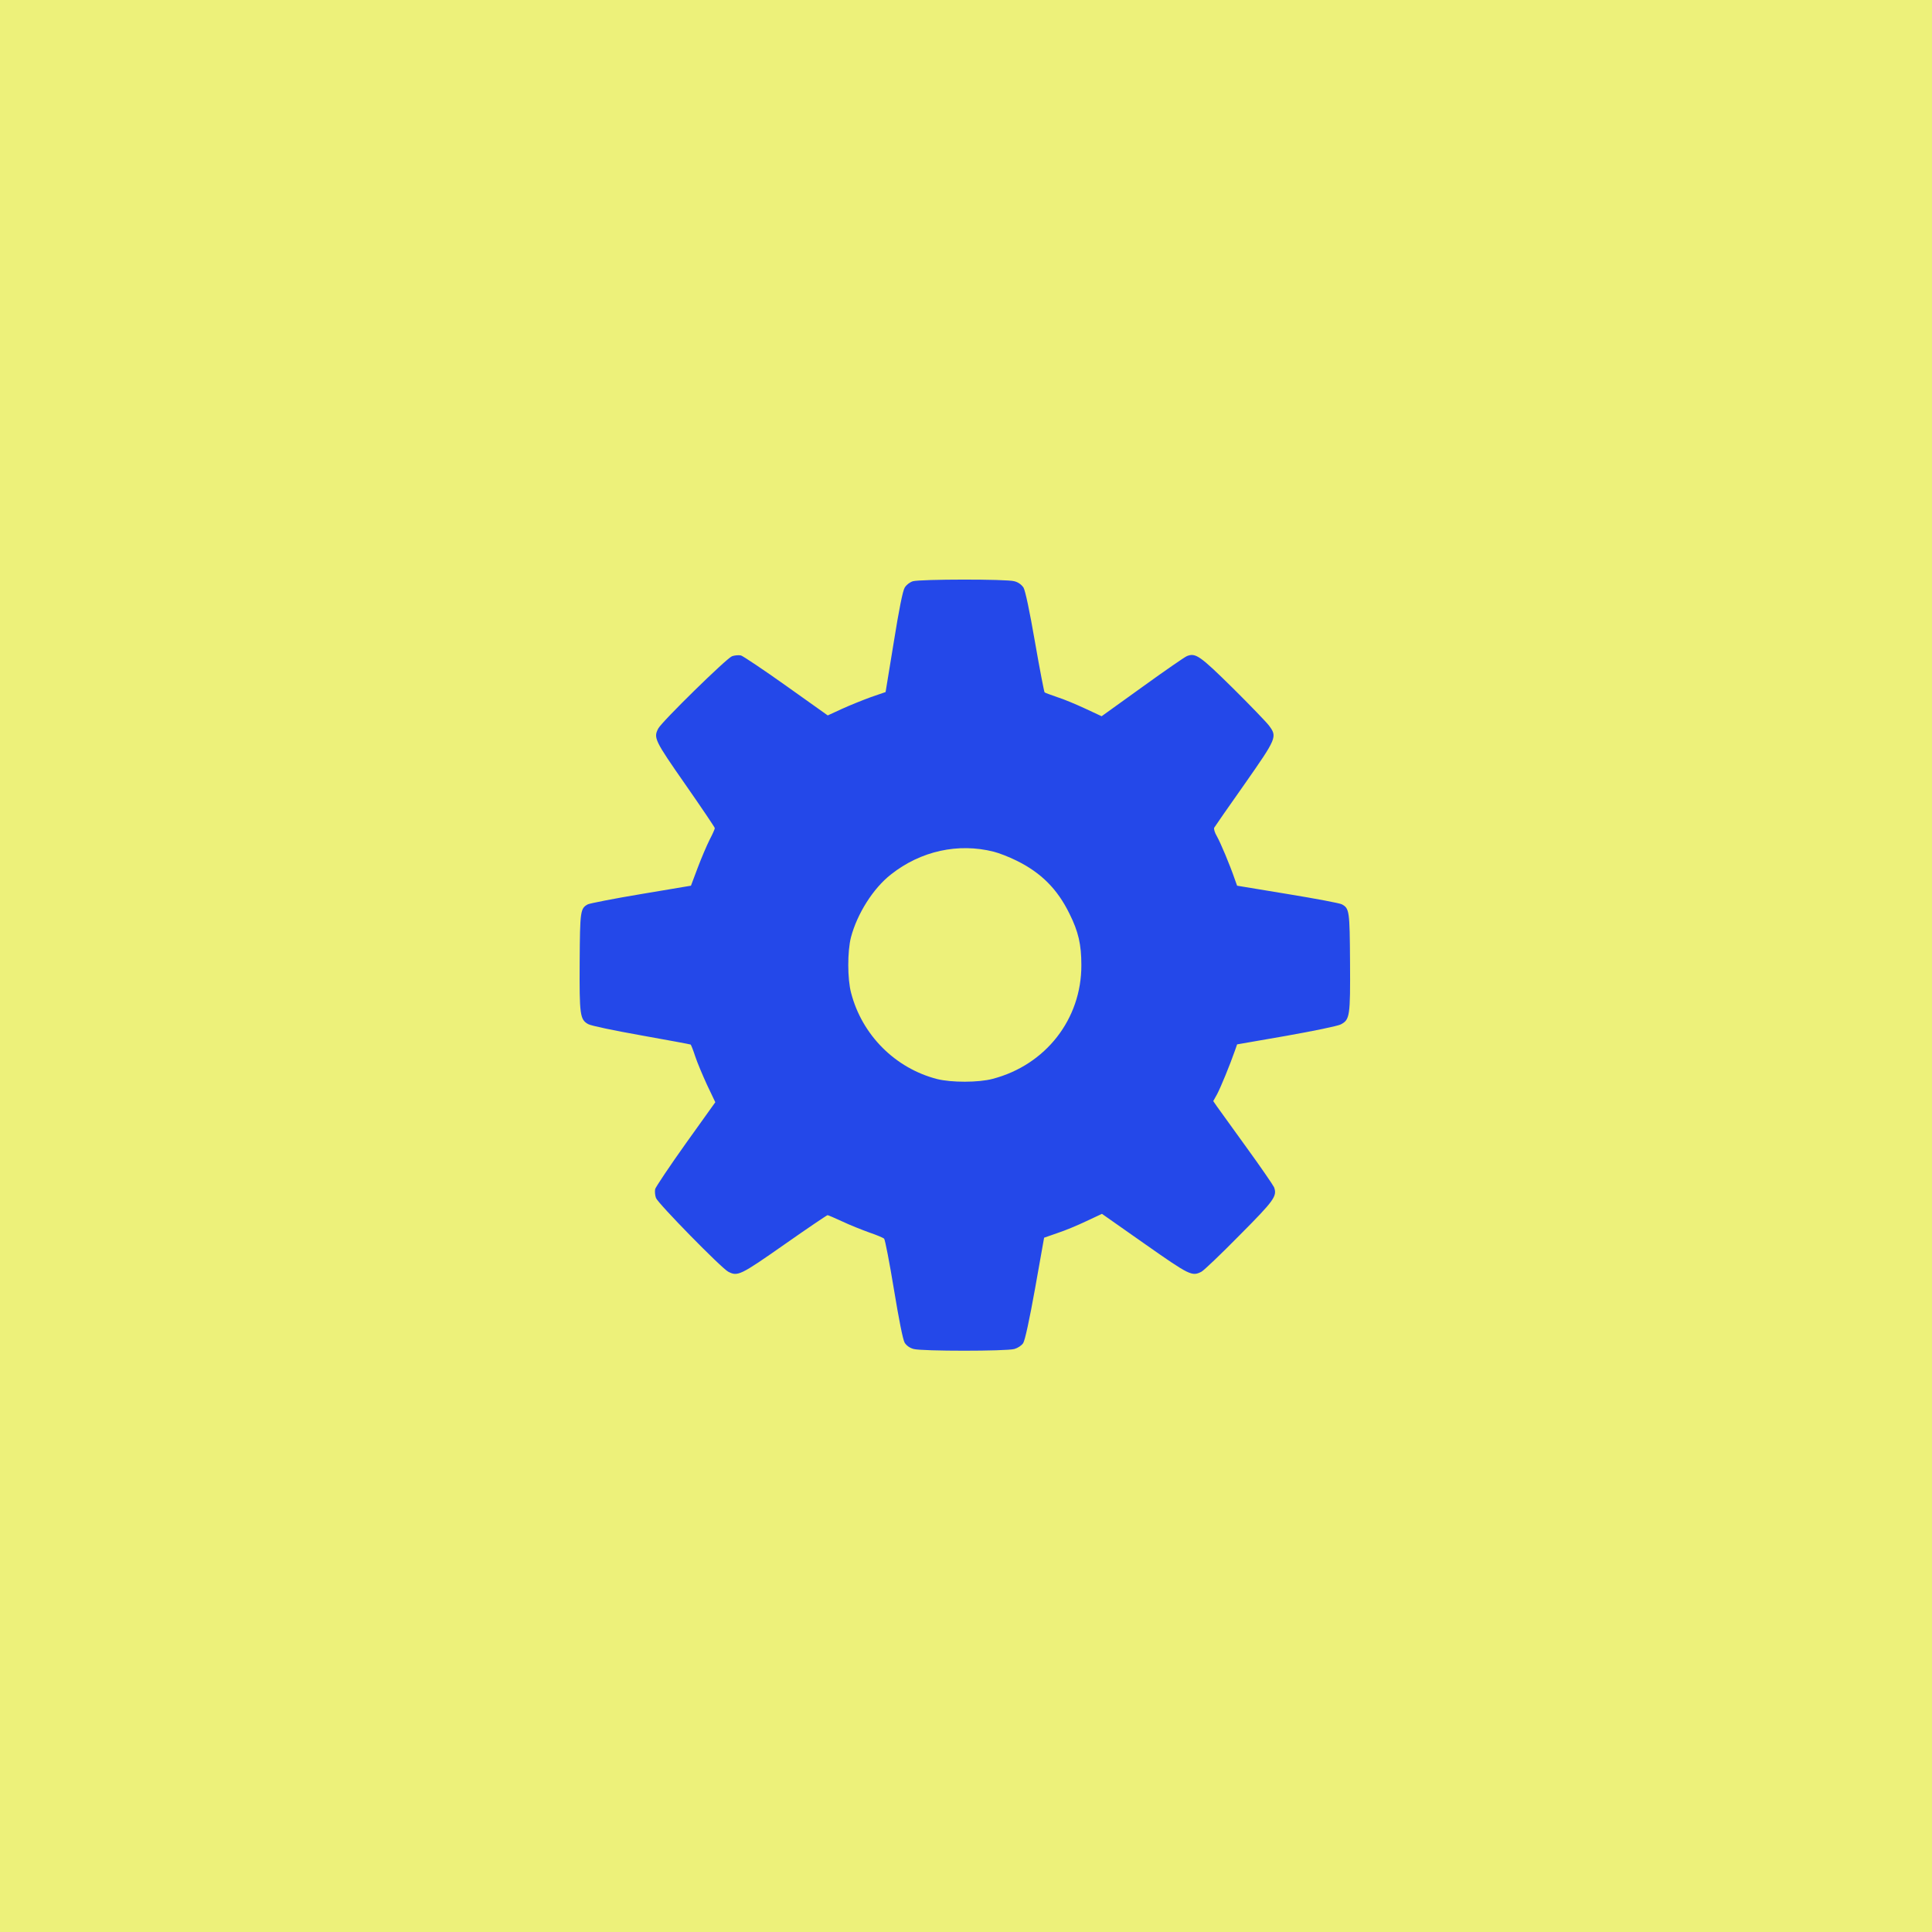 <svg width="840" height="840" fill="none" xmlns="http://www.w3.org/2000/svg"><g clip-path="url(#a)"><path d="M0 0h840v840H0V0Z" fill="#EDF17A"/><path d="M396.904 252.718c-1.35.426-2.842 1.563-3.552 2.771-.853 1.35-2.487 9.521-4.761 23.732l-3.553 21.671-6.394 2.202c-3.482 1.279-9.166 3.553-12.577 5.116l-6.181 2.842-17.977-12.789c-9.876-7.034-18.829-13.003-19.752-13.287-.995-.213-2.771-.071-3.908.355-2.416.924-30.482 28.421-32.045 31.406-2.131 4.05-1.634 5.115 11.795 24.371 7.034 10.089 12.789 18.615 12.789 18.971 0 .355-.994 2.629-2.273 5.044-1.208 2.416-3.553 7.887-5.187 12.221l-2.913 7.745-21.6 3.624c-11.937 1.989-22.382 4.05-23.235 4.476-3.268 1.777-3.41 2.842-3.552 25.011-.142 23.092.142 25.081 3.695 27.071 1.207.71 11.155 2.771 23.092 4.902 11.51 2.061 21.173 3.837 21.458 3.979.213.143 1.136 2.487 1.989 5.116.853 2.629 3.197 8.171 5.116 12.363l3.624 7.603-12.861 17.976c-7.034 9.877-13.003 18.829-13.287 19.753-.213.995-.071 2.771.355 3.908.924 2.416 28.421 30.481 31.406 32.045 4.121 2.131 5.187 1.634 24.371-11.795 10.018-7.034 18.544-12.79 18.829-12.79.284 0 3.197 1.279 6.465 2.771 3.269 1.564 8.527 3.624 11.653 4.761 3.126 1.066 6.04 2.274 6.466 2.7.426.426 2.345 10.374 4.263 22.026 2.203 13.358 3.908 21.956 4.69 23.234.781 1.208 2.202 2.274 3.907 2.7 3.553.995 40.216.995 43.769 0 1.492-.426 3.126-1.492 3.837-2.557.781-1.208 2.7-10.019 5.187-23.874l3.907-21.955 5.898-2.061c3.268-1.066 8.881-3.41 12.576-5.187l6.679-3.126 18.616 13.074c19.539 13.713 20.534 14.21 24.655 12.079 1.066-.569 8.526-7.674 16.555-15.845 15.206-15.276 16.414-17.053 14.993-20.89-.427-.923-5.756-8.739-12.008-17.336-6.182-8.598-12.008-16.627-12.861-17.835l-1.563-2.273 1.705-3.056c1.563-2.984 5.542-12.647 7.674-18.758l.995-2.842 21.244-3.694c12.008-2.132 22.382-4.264 23.803-4.974 3.979-2.061 4.192-3.553 4.05-27.213-.142-22.169-.284-23.234-3.553-25.011-.852-.497-11.439-2.487-23.589-4.476l-21.955-3.624-.995-2.771c-2.203-6.395-6.182-15.845-7.745-18.616-.995-1.634-1.492-3.41-1.208-3.836.284-.498 6.182-9.024 13.216-18.972 14.068-20.107 14.211-20.534 10.587-25.436-1.137-1.492-8.242-8.882-15.774-16.342-14.281-14.069-16.129-15.348-19.895-13.856-.923.356-9.663 6.395-19.397 13.429l-17.692 12.719-7.176-3.34c-3.979-1.847-9.379-4.121-12.15-4.974-2.7-.923-5.187-1.847-5.471-2.06-.214-.213-2.132-10.09-4.192-21.955-2.345-13.571-4.193-22.24-4.974-23.59-.853-1.279-2.274-2.345-3.979-2.771-3.34-.995-40.855-.924-44.124 0Zm35.171 117.592c2.274.569 6.679 2.274 9.806 3.837 10.728 5.258 17.834 12.363 23.092 23.092 3.908 7.816 5.186 13.429 5.186 22.382.072 23.447-15.489 43.413-38.581 49.452-6.111 1.635-17.976 1.635-24.158.072-18.19-4.69-32.613-19.114-37.374-37.445-1.634-6.111-1.634-17.977-.071-24.158 2.7-10.232 9.663-21.316 17.408-27.355 12.932-10.232 29.274-13.785 44.692-9.877Z" fill="#2448E9"/></g><defs><clipPath id="a"><path fill="#fff" d="M0 0h840v840H0z"/></clipPath></defs></svg>